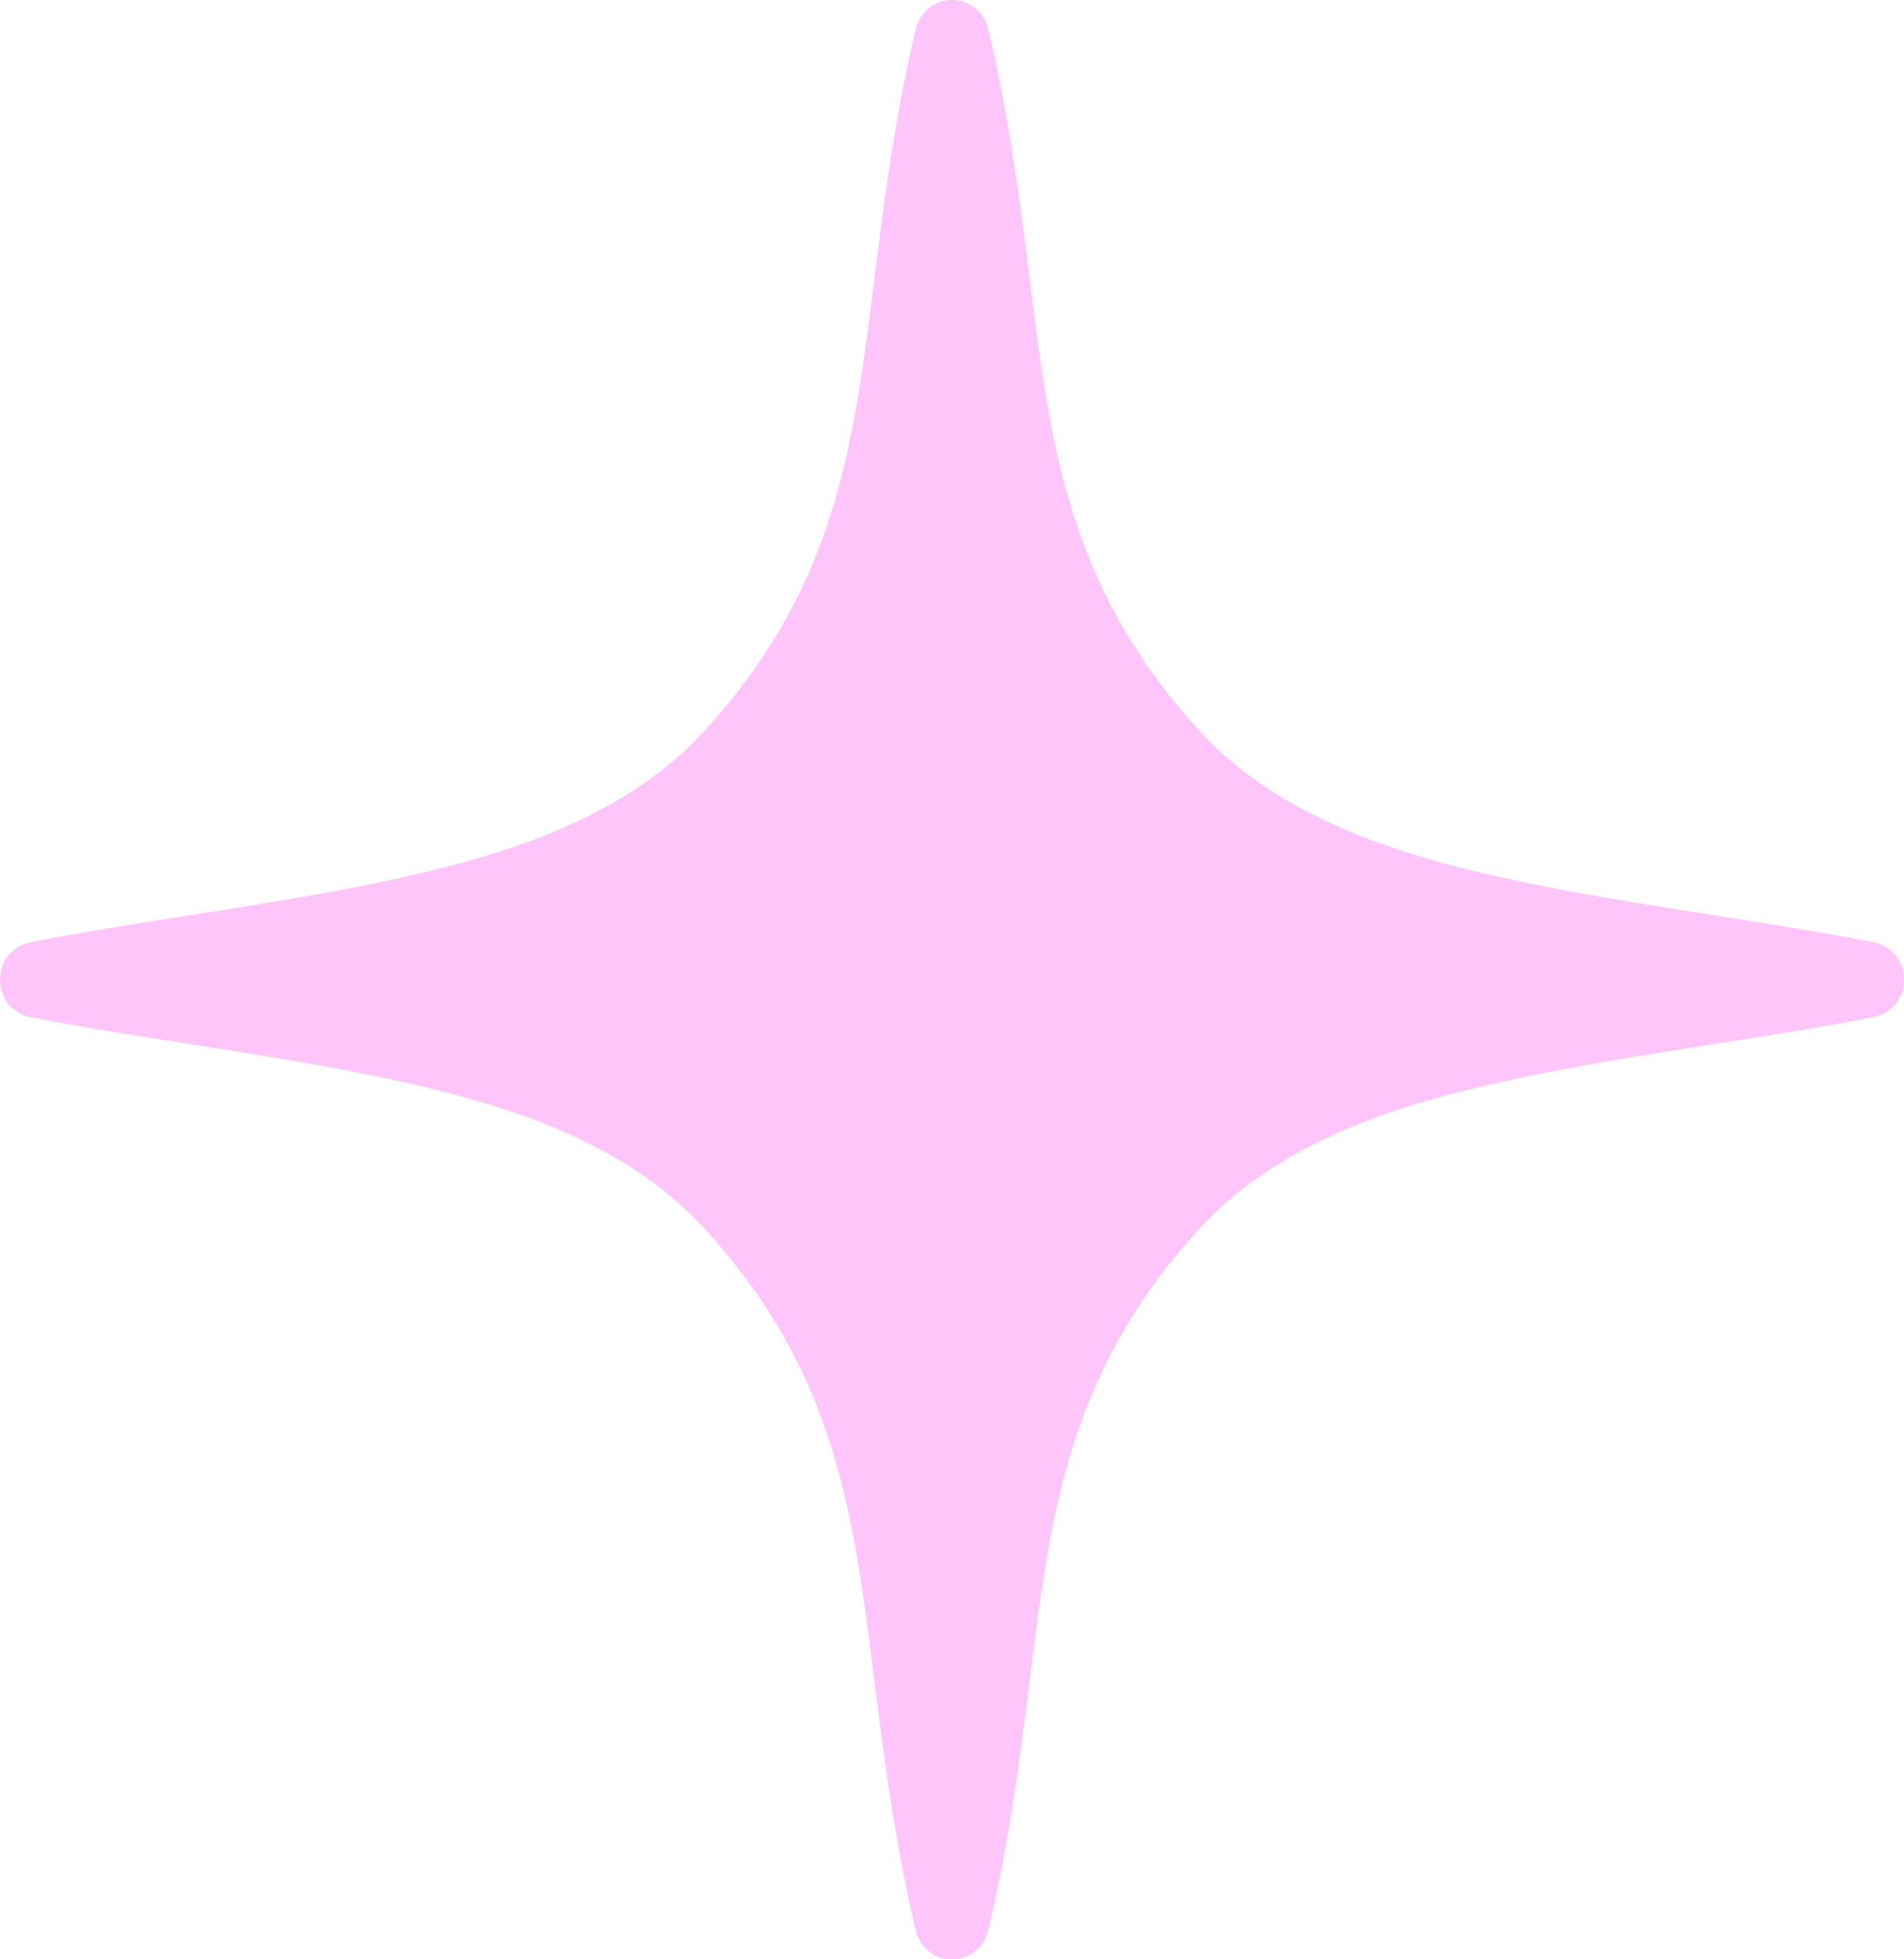 <?xml version="1.0" encoding="utf-8"?>
<svg xmlns="http://www.w3.org/2000/svg" fill="none" height="100%" overflow="visible" preserveAspectRatio="none" style="display: block;" viewBox="0 0 35 36" width="100%">
<path clip-rule="evenodd" d="M0.558 17.312C2.761 16.886 5.003 16.636 7.195 16.166C8.958 15.789 10.857 15.225 12.285 14.056C12.527 13.858 12.754 13.643 12.965 13.411C14.219 12.035 15 10.585 15.465 8.77C15.781 7.535 15.931 6.251 16.089 4.987C16.277 3.483 16.481 2.009 16.834 0.534C16.91 0.216 17.18 0 17.5 0C17.82 0 18.09 0.216 18.166 0.534C18.519 2.009 18.723 3.483 18.911 4.987C19.069 6.251 19.219 7.535 19.535 8.77C20 10.585 20.781 12.035 22.035 13.411C22.246 13.643 22.474 13.858 22.715 14.056C24.143 15.225 26.042 15.789 27.805 16.166C29.997 16.636 32.239 16.886 34.442 17.312C34.769 17.375 35 17.66 35 18C35 18.34 34.769 18.625 34.442 18.688C32.239 19.114 29.997 19.364 27.805 19.834C26.042 20.211 24.143 20.775 22.715 21.944C22.474 22.142 22.246 22.357 22.035 22.589C20.781 23.965 20 25.415 19.535 27.23C19.219 28.465 19.069 29.749 18.911 31.013C18.723 32.517 18.519 33.991 18.166 35.466C18.09 35.784 17.82 36 17.5 36C17.18 36 16.91 35.784 16.834 35.466C16.481 33.991 16.277 32.517 16.089 31.013C15.931 29.749 15.781 28.465 15.465 27.23C15 25.415 14.219 23.965 12.965 22.589C12.754 22.357 12.527 22.142 12.285 21.944C10.857 20.775 8.958 20.211 7.195 19.834C5.003 19.364 2.761 19.114 0.558 18.688C0.231 18.625 0 18.34 0 18C0 17.66 0.231 17.375 0.558 17.312Z" fill="#FEC5FB" fill-rule="evenodd" id="signals_art_icon"/>
</svg>